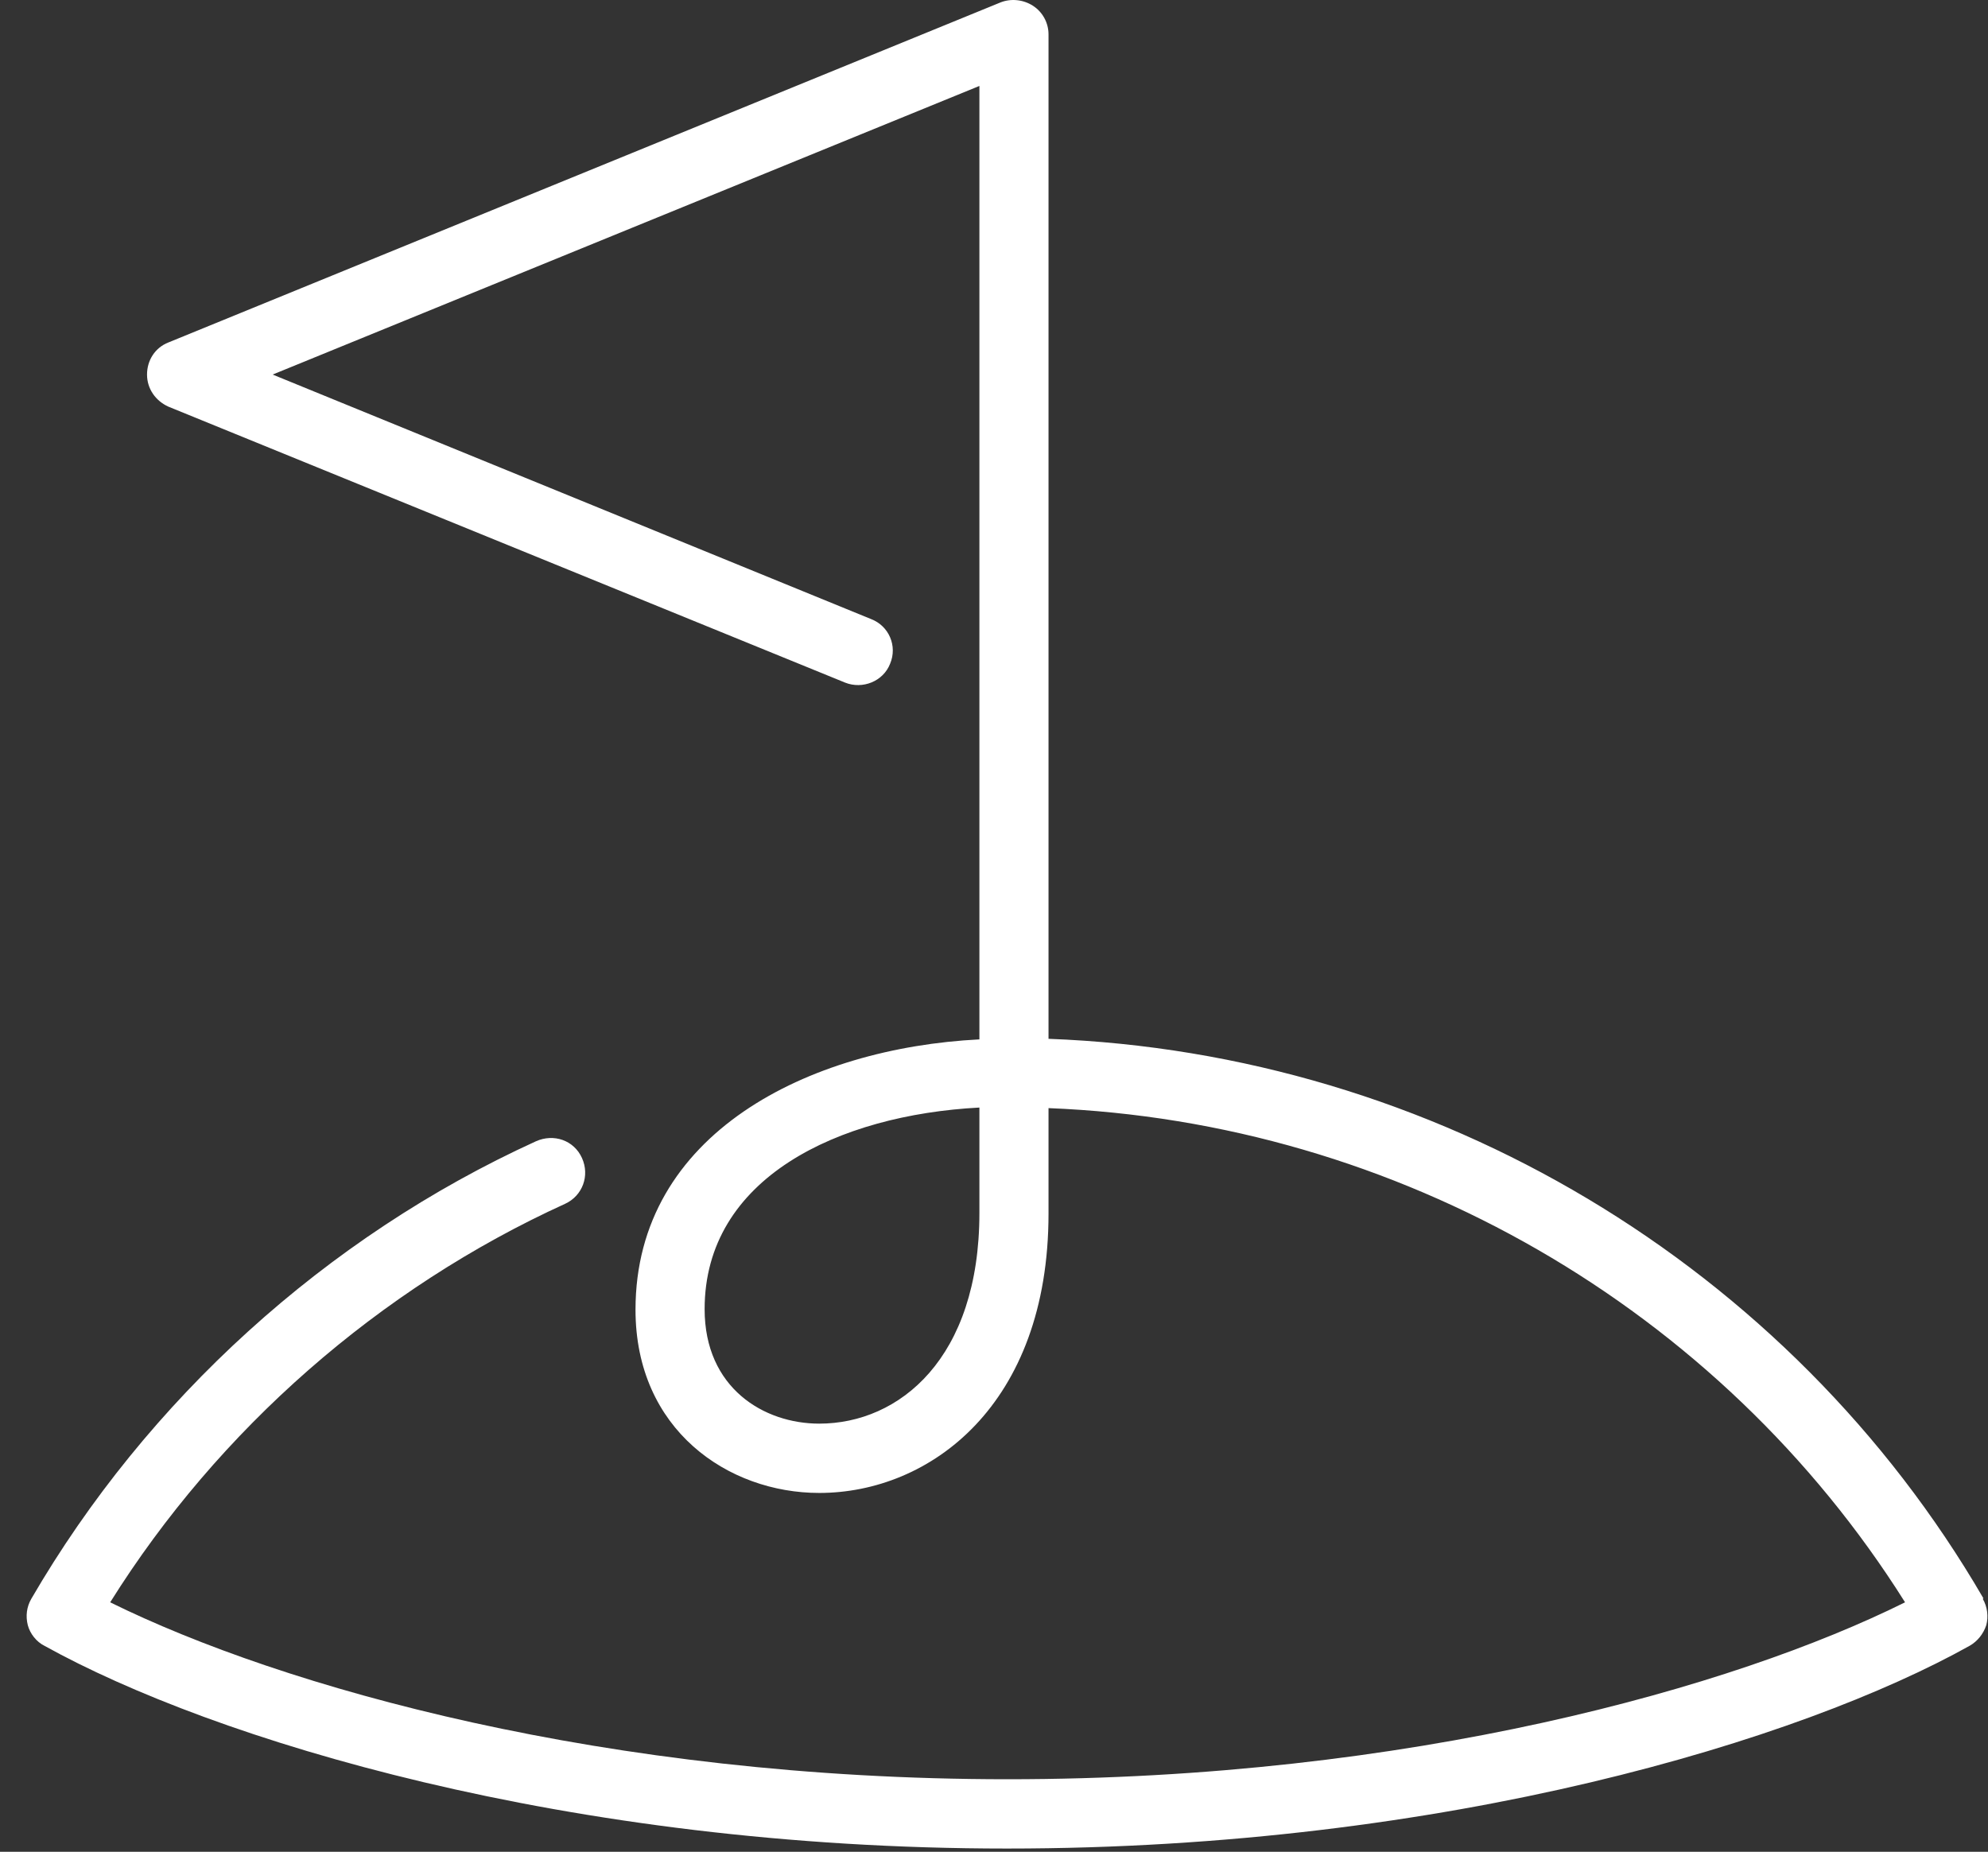 <svg width="73" height="68" viewBox="0 0 73 68" fill="none" xmlns="http://www.w3.org/2000/svg">
<rect x="0" y="0" width="73" height="68" fill="#333333" stroke="none"/>
<path d="M72.831 58.691C65.703 46.431 52.652 38.672 38.502 38.146V1.263C38.502 0.843 38.29 0.443 37.931 0.212C37.571 -0.019 37.127 -0.061 36.746 0.086L6.182 12.576C5.696 12.766 5.399 13.228 5.399 13.754C5.399 14.28 5.717 14.721 6.182 14.932L31.035 25.067C31.67 25.319 32.431 25.025 32.685 24.373C32.96 23.721 32.643 22.985 31.987 22.733L10.011 13.754L35.964 3.156V38.167C29.703 38.483 23.336 41.616 23.336 48.093C23.336 52.508 26.741 54.822 30.083 54.822C34.144 54.822 38.502 51.604 38.502 44.56V40.691C51.298 41.195 63.143 48.008 69.954 58.838C63.651 61.971 51.743 65.335 37 65.335C22.257 65.335 10.349 61.95 4.046 58.838C8.022 52.487 13.924 47.315 20.756 44.202C21.39 43.908 21.665 43.172 21.369 42.52C21.073 41.868 20.332 41.616 19.677 41.91C11.978 45.422 5.399 51.394 1.148 58.712C0.979 59.006 0.936 59.343 1.021 59.679C1.106 59.994 1.338 60.289 1.634 60.436C7.811 63.864 20.798 67.88 36.979 67.88C53.16 67.88 66.147 63.885 72.323 60.436C72.619 60.268 72.831 59.994 72.936 59.679C73.021 59.364 72.979 59.006 72.809 58.712L72.831 58.691ZM35.964 44.539C35.964 49.88 33.023 52.277 30.083 52.277C28.053 52.277 25.874 50.973 25.874 48.072C25.874 43.256 30.781 40.943 35.964 40.67V44.539Z" fill="white"/>
</svg>
